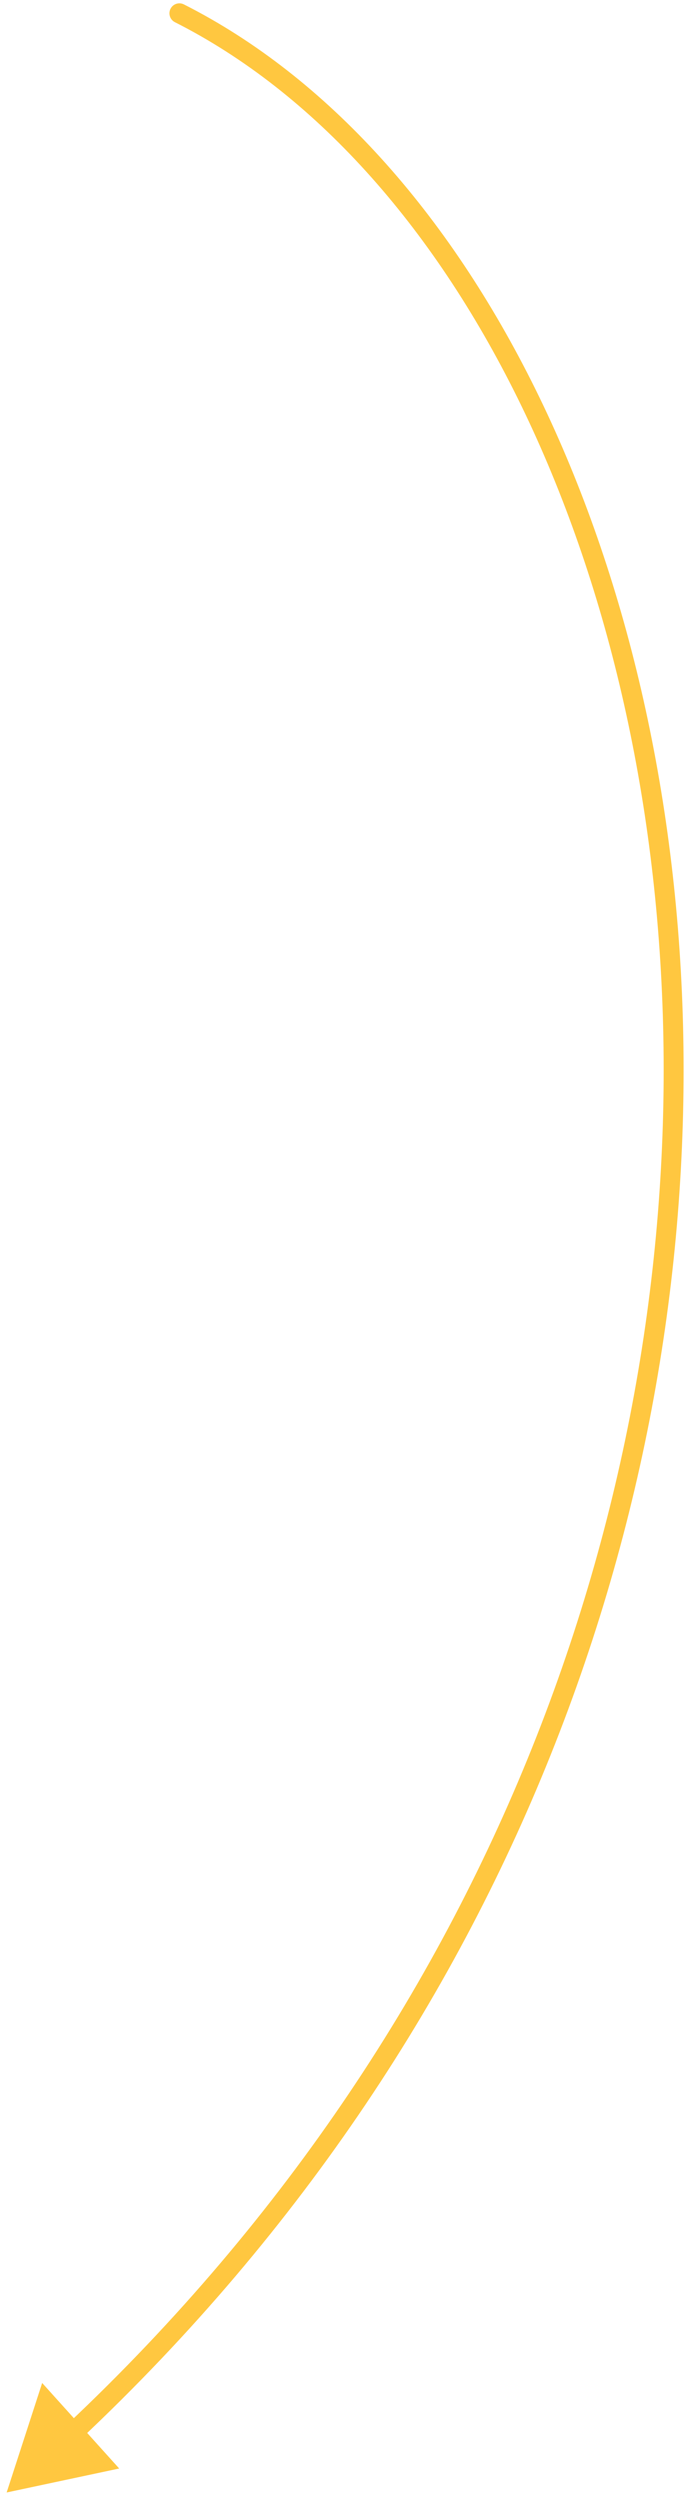 <svg width="52" height="188" viewBox="0 0 52 188" fill="none" xmlns="http://www.w3.org/2000/svg">
<path d="M13.838 0.331C13.469 0.144 13.018 0.292 12.831 0.662C12.644 1.031 12.792 1.482 13.162 1.669L13.838 0.331ZM0.5 187.5L8.97 185.696L3.173 179.262L0.5 187.5ZM13.162 1.669C34.052 12.235 48.791 41.591 49.879 76.36C50.965 111.072 38.422 150.982 5.002 182.434L6.03 183.526C39.791 151.754 52.477 111.415 51.378 76.313C50.282 41.268 35.422 11.246 13.838 0.331L13.162 1.669Z" fill="url(#paint0_linear_128_383)"/>
<defs>
<linearGradient id="paint0_linear_128_383" x1="64.777" y1="-135.485" x2="32.837" y2="258.581" gradientUnits="userSpaceOnUse">
<stop stop-color="#FFC740"/>
<stop offset="1" stop-color="#FFC740"/>
</linearGradient>
</defs>
</svg>
